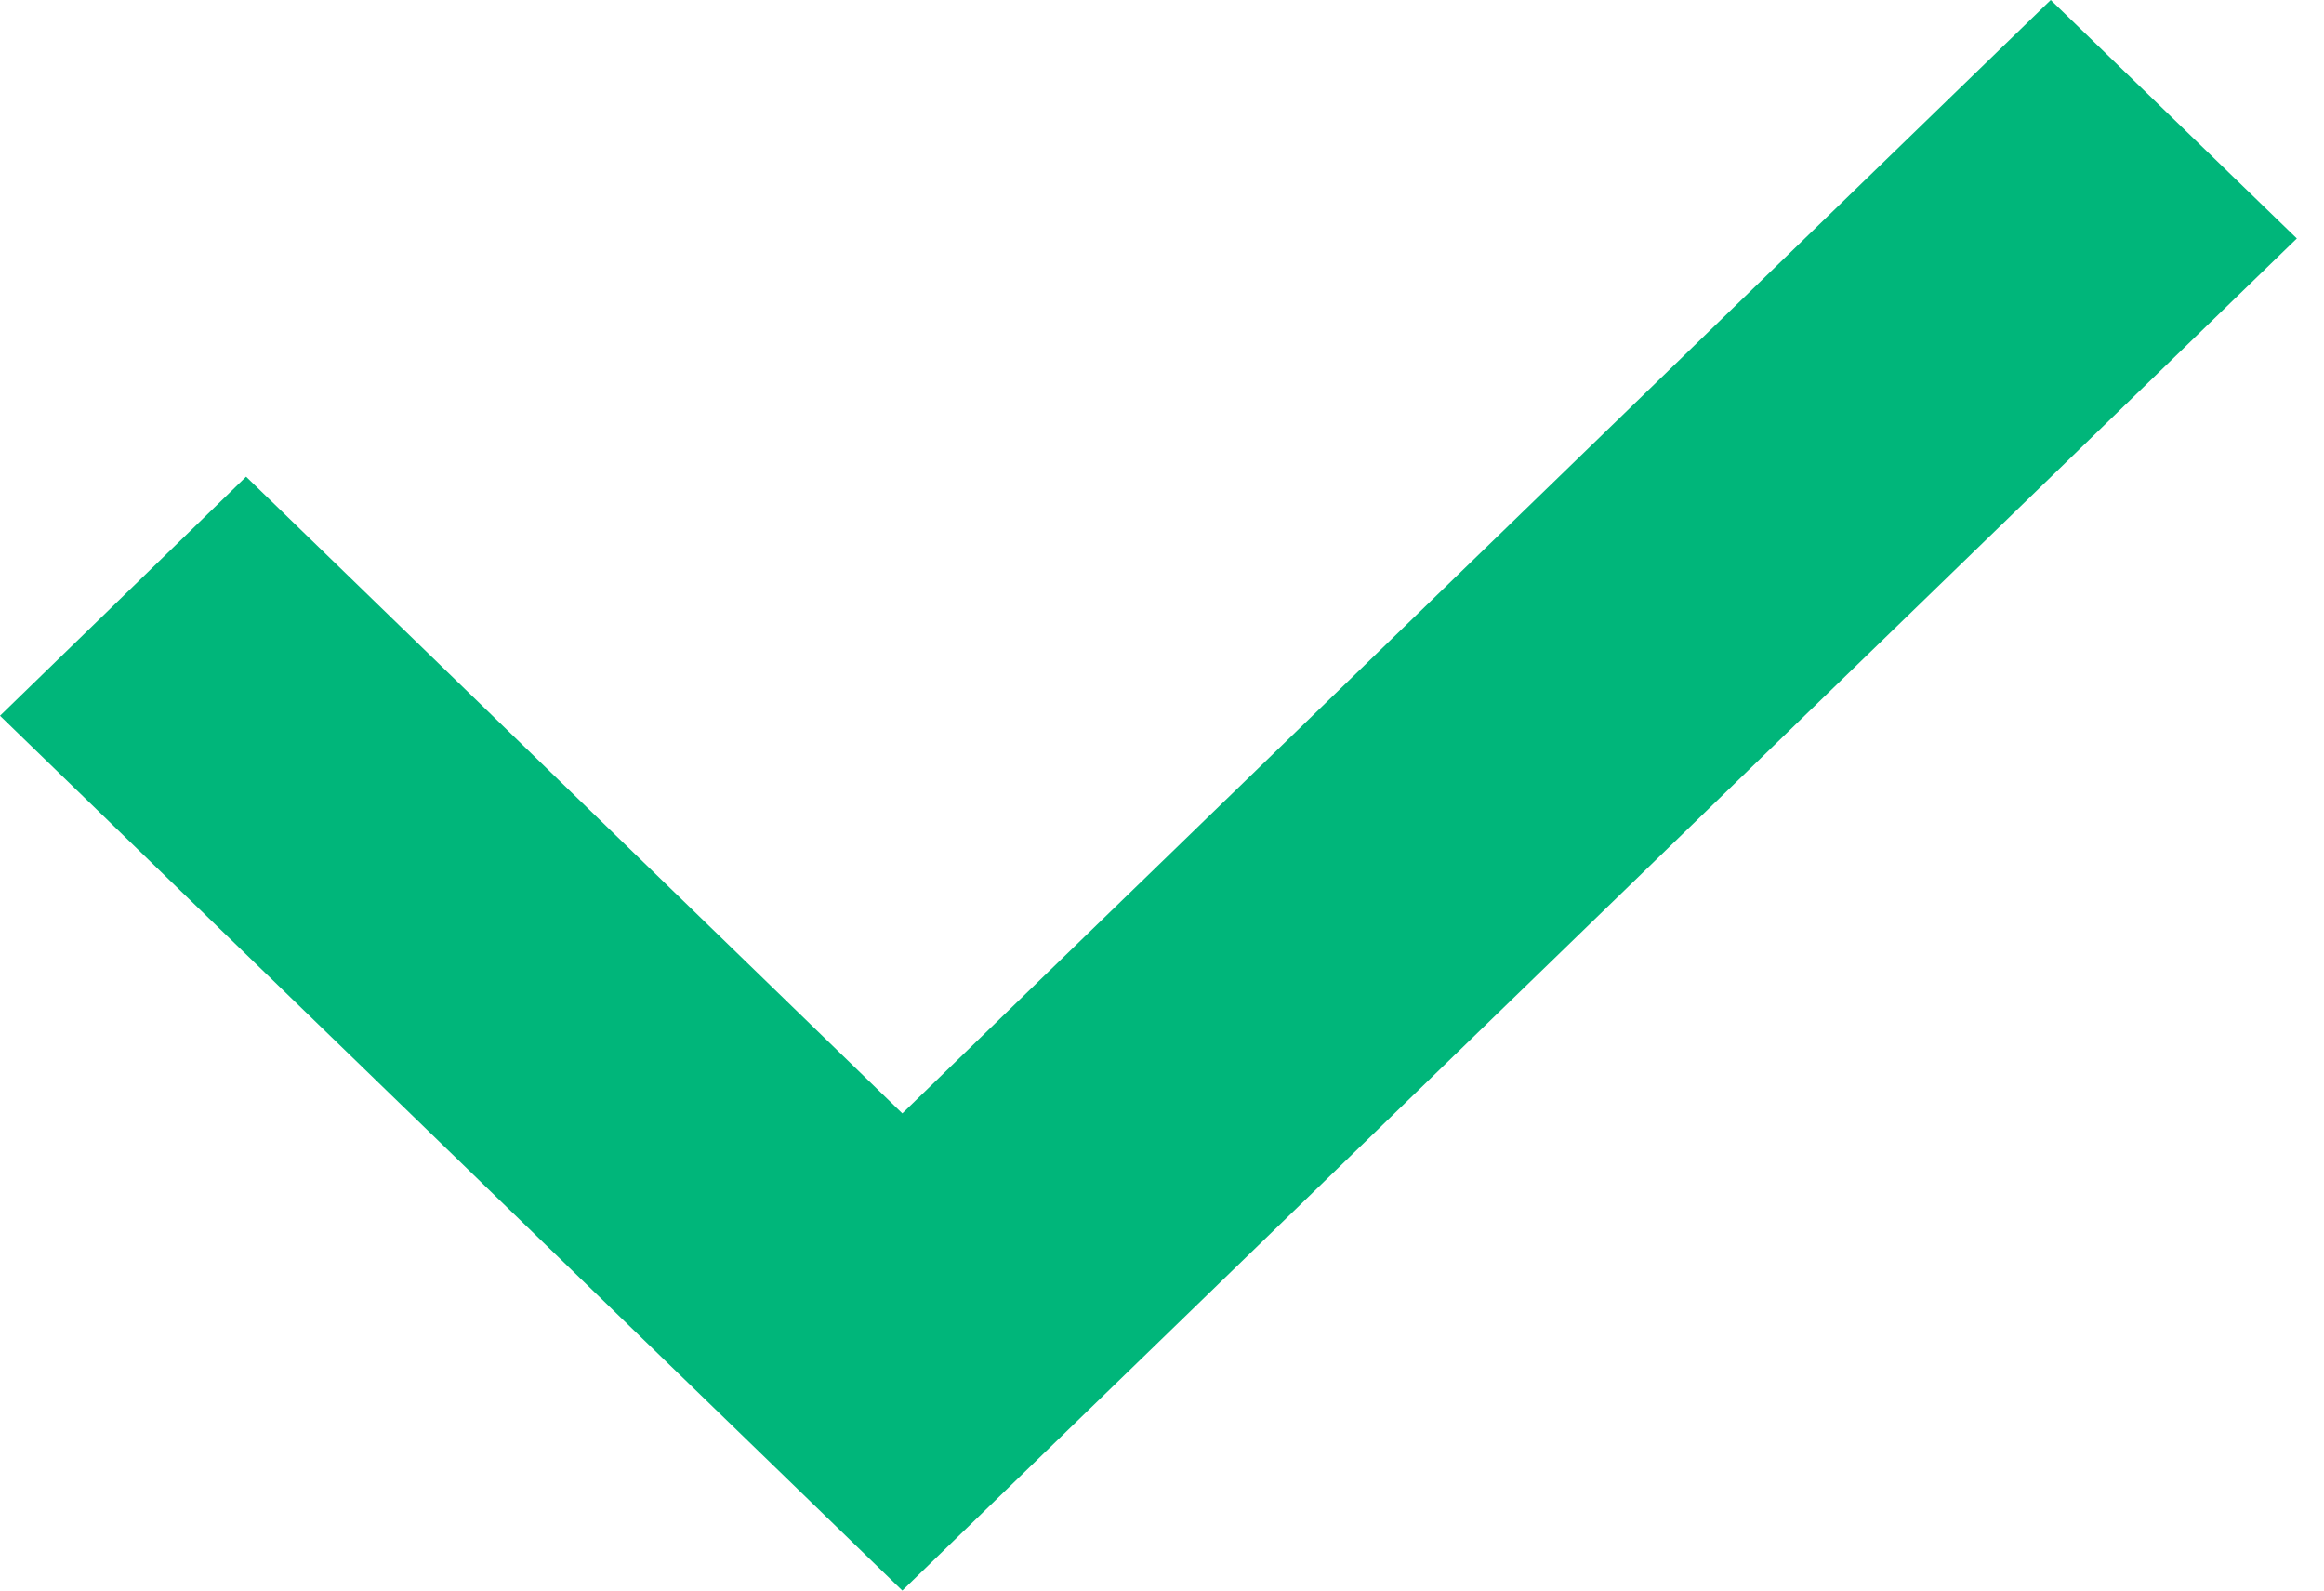 <svg width="19" height="13" viewBox="0 0 19 13" fill="none" xmlns="http://www.w3.org/2000/svg">
<path d="M7.377 13L18.778 1.949L16.766 0L7.377 9.1L2.012 3.896L0 5.85L7.377 13Z" fill="#00B67A"/>
</svg>
